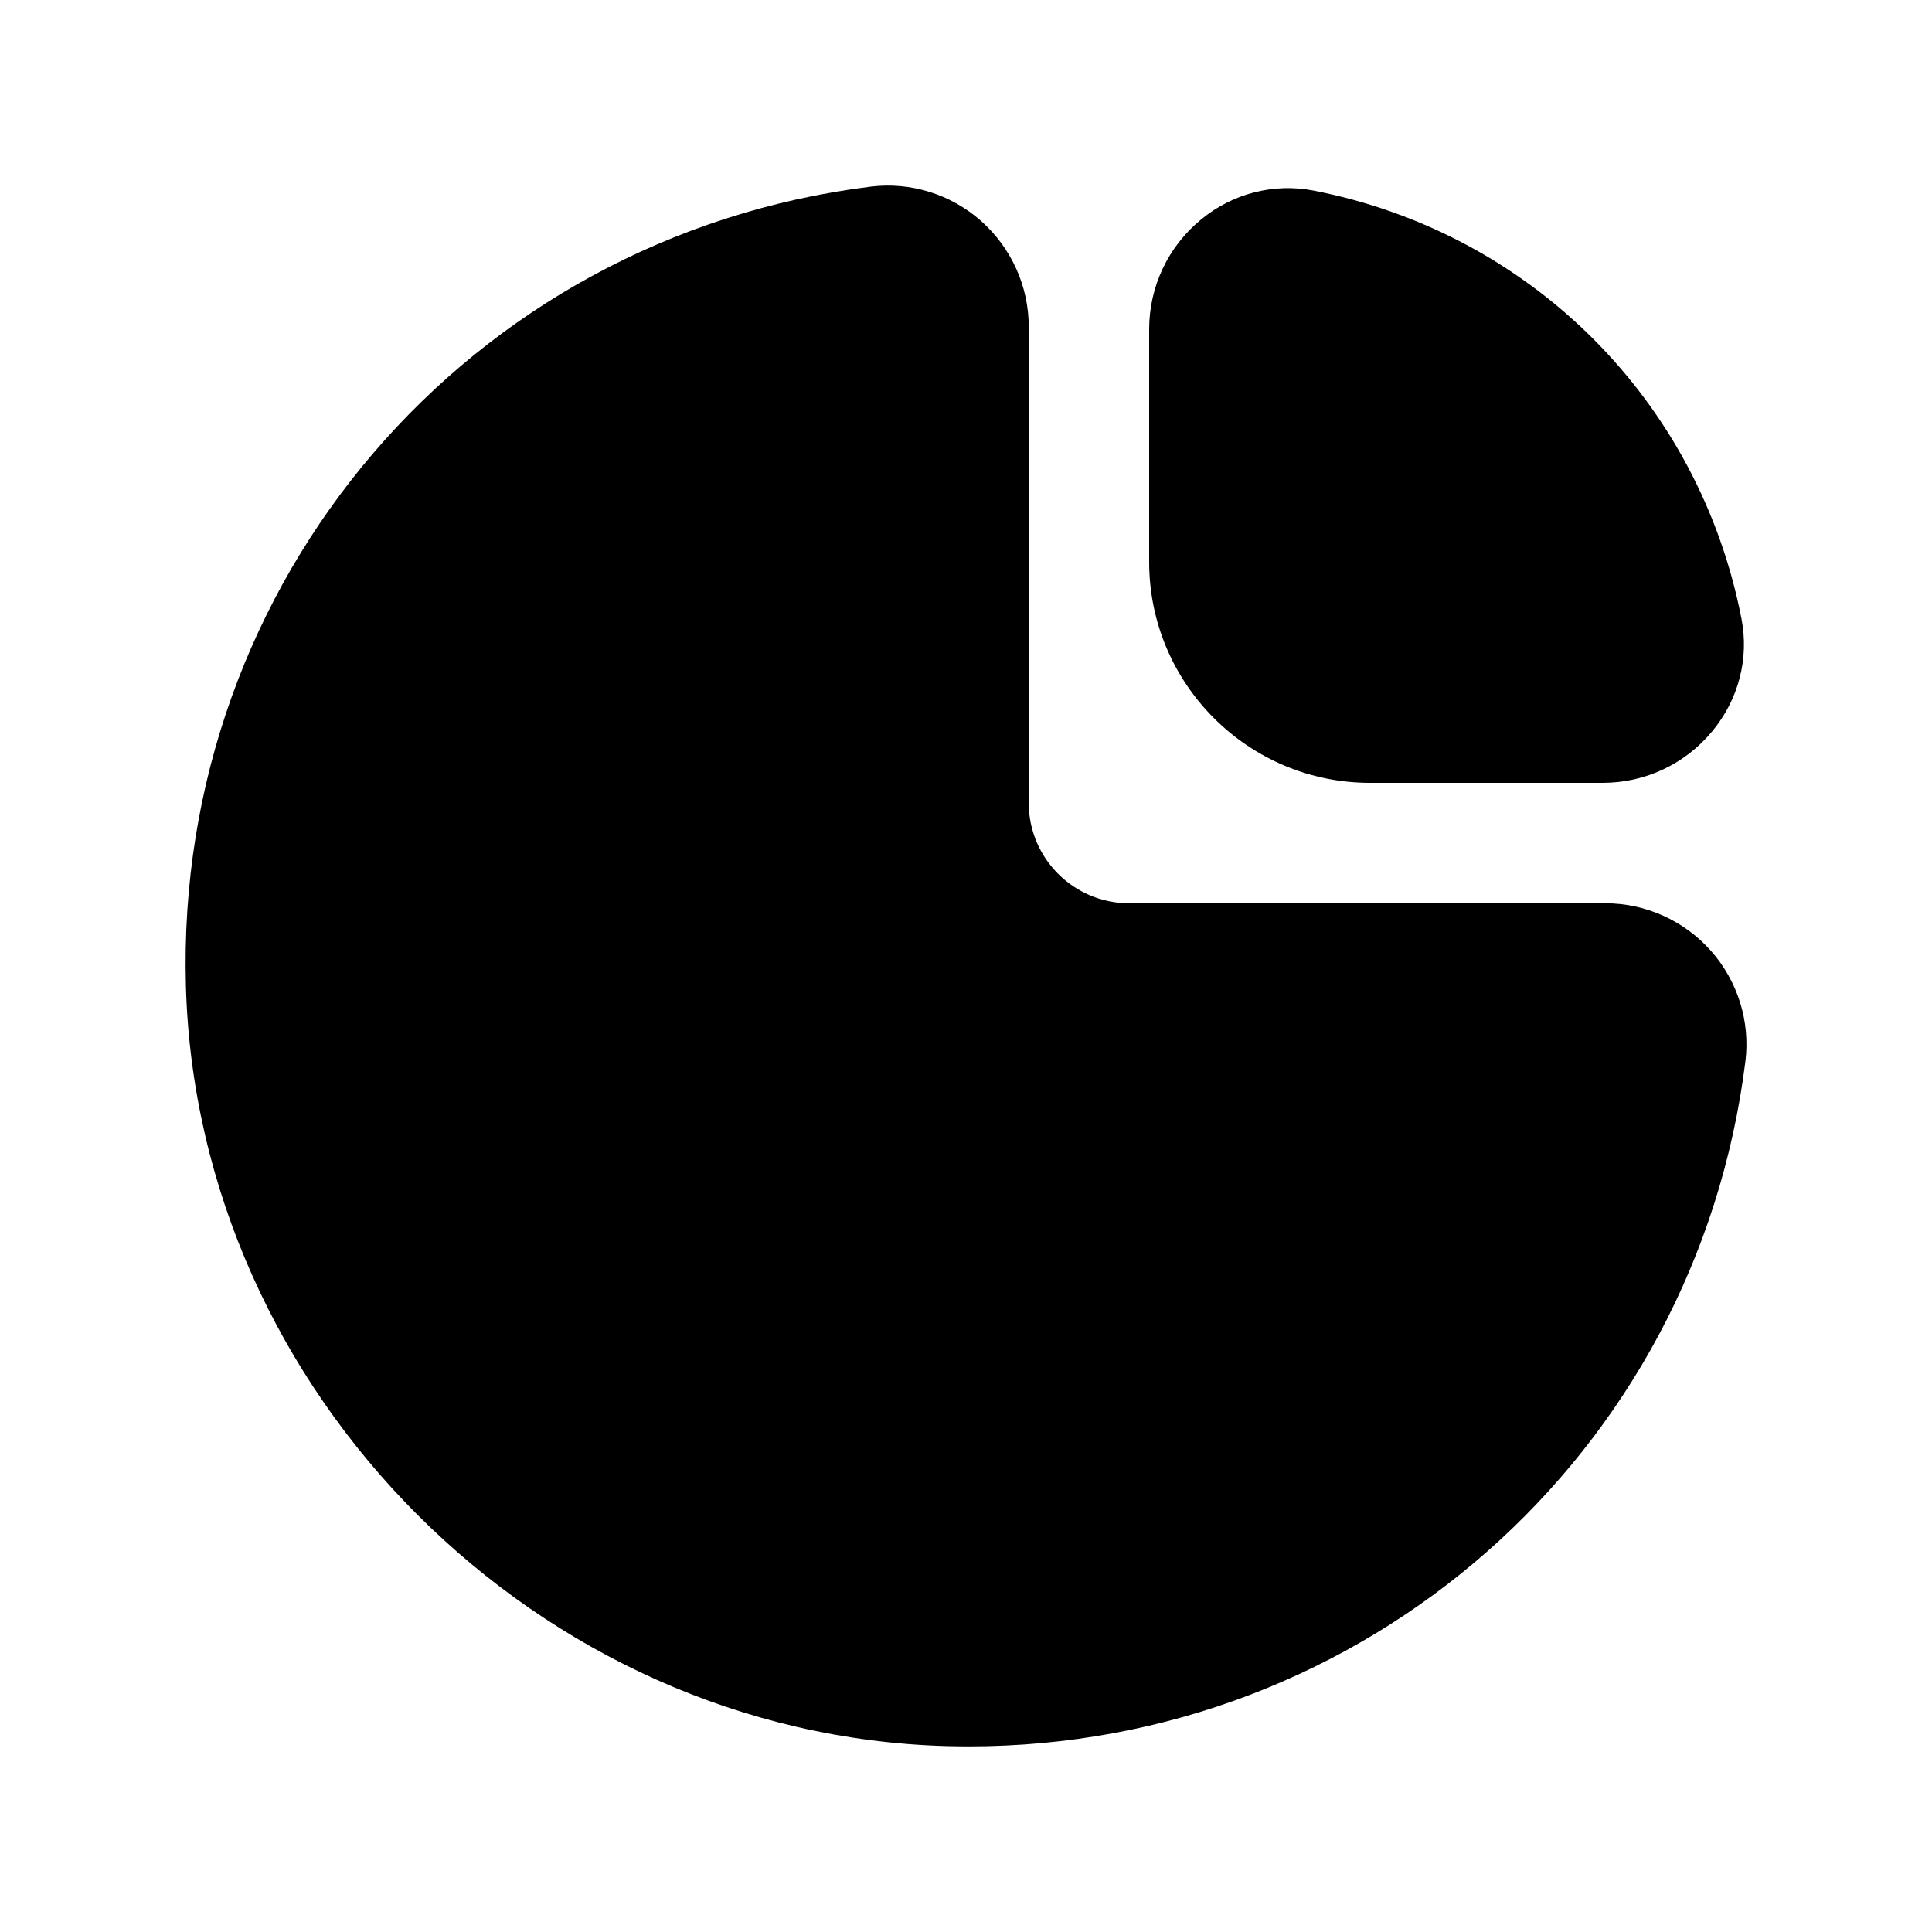 <?xml version="1.0" encoding="utf-8"?>
<!-- Generator: Adobe Illustrator 17.0.0, SVG Export Plug-In . SVG Version: 6.00 Build 0)  -->
<!DOCTYPE svg PUBLIC "-//W3C//DTD SVG 1.1//EN" "http://www.w3.org/Graphics/SVG/1.1/DTD/svg11.dtd">
<svg version="1.1" id="Layer_1" xmlns="http://www.w3.org/2000/svg" xmlns:xlink="http://www.w3.org/1999/xlink" x="0px" y="0px"
	 width="45px" height="45px" viewBox="0 0 45 45" enable-background="new 0 0 45 45" xml:space="preserve">
<g>
	<path d="M39.857,22.153c-0.626-0.709-1.525-1.114-2.466-1.114H26.299c-1.29,0-2.338-1.048-2.338-2.338V7.609
		c0-0.941-0.406-1.839-1.114-2.466c-0.704-0.621-1.637-0.911-2.567-0.796c-9.354,1.167-16.211,9.169-15.95,18.61
		c0.262,9.505,8.208,17.45,17.712,17.713c0.176,0.004,0.35,0.007,0.524,0.007c9.213,0,16.943-6.776,18.088-15.958
		C40.768,23.794,40.478,22.858,39.857,22.153z"/>
	<path d="M31.91,18.234h5.421c0.992,0,1.925-0.44,2.557-1.209c0.608-0.738,0.855-1.691,0.674-2.616
		c-0.986-5.07-4.901-8.985-9.971-9.971c-0.924-0.177-1.878,0.066-2.616,0.674c-0.769,0.632-1.209,1.565-1.209,2.557v5.421
		C26.766,15.927,29.073,18.234,31.91,18.234z"/>
</g>
</svg>
